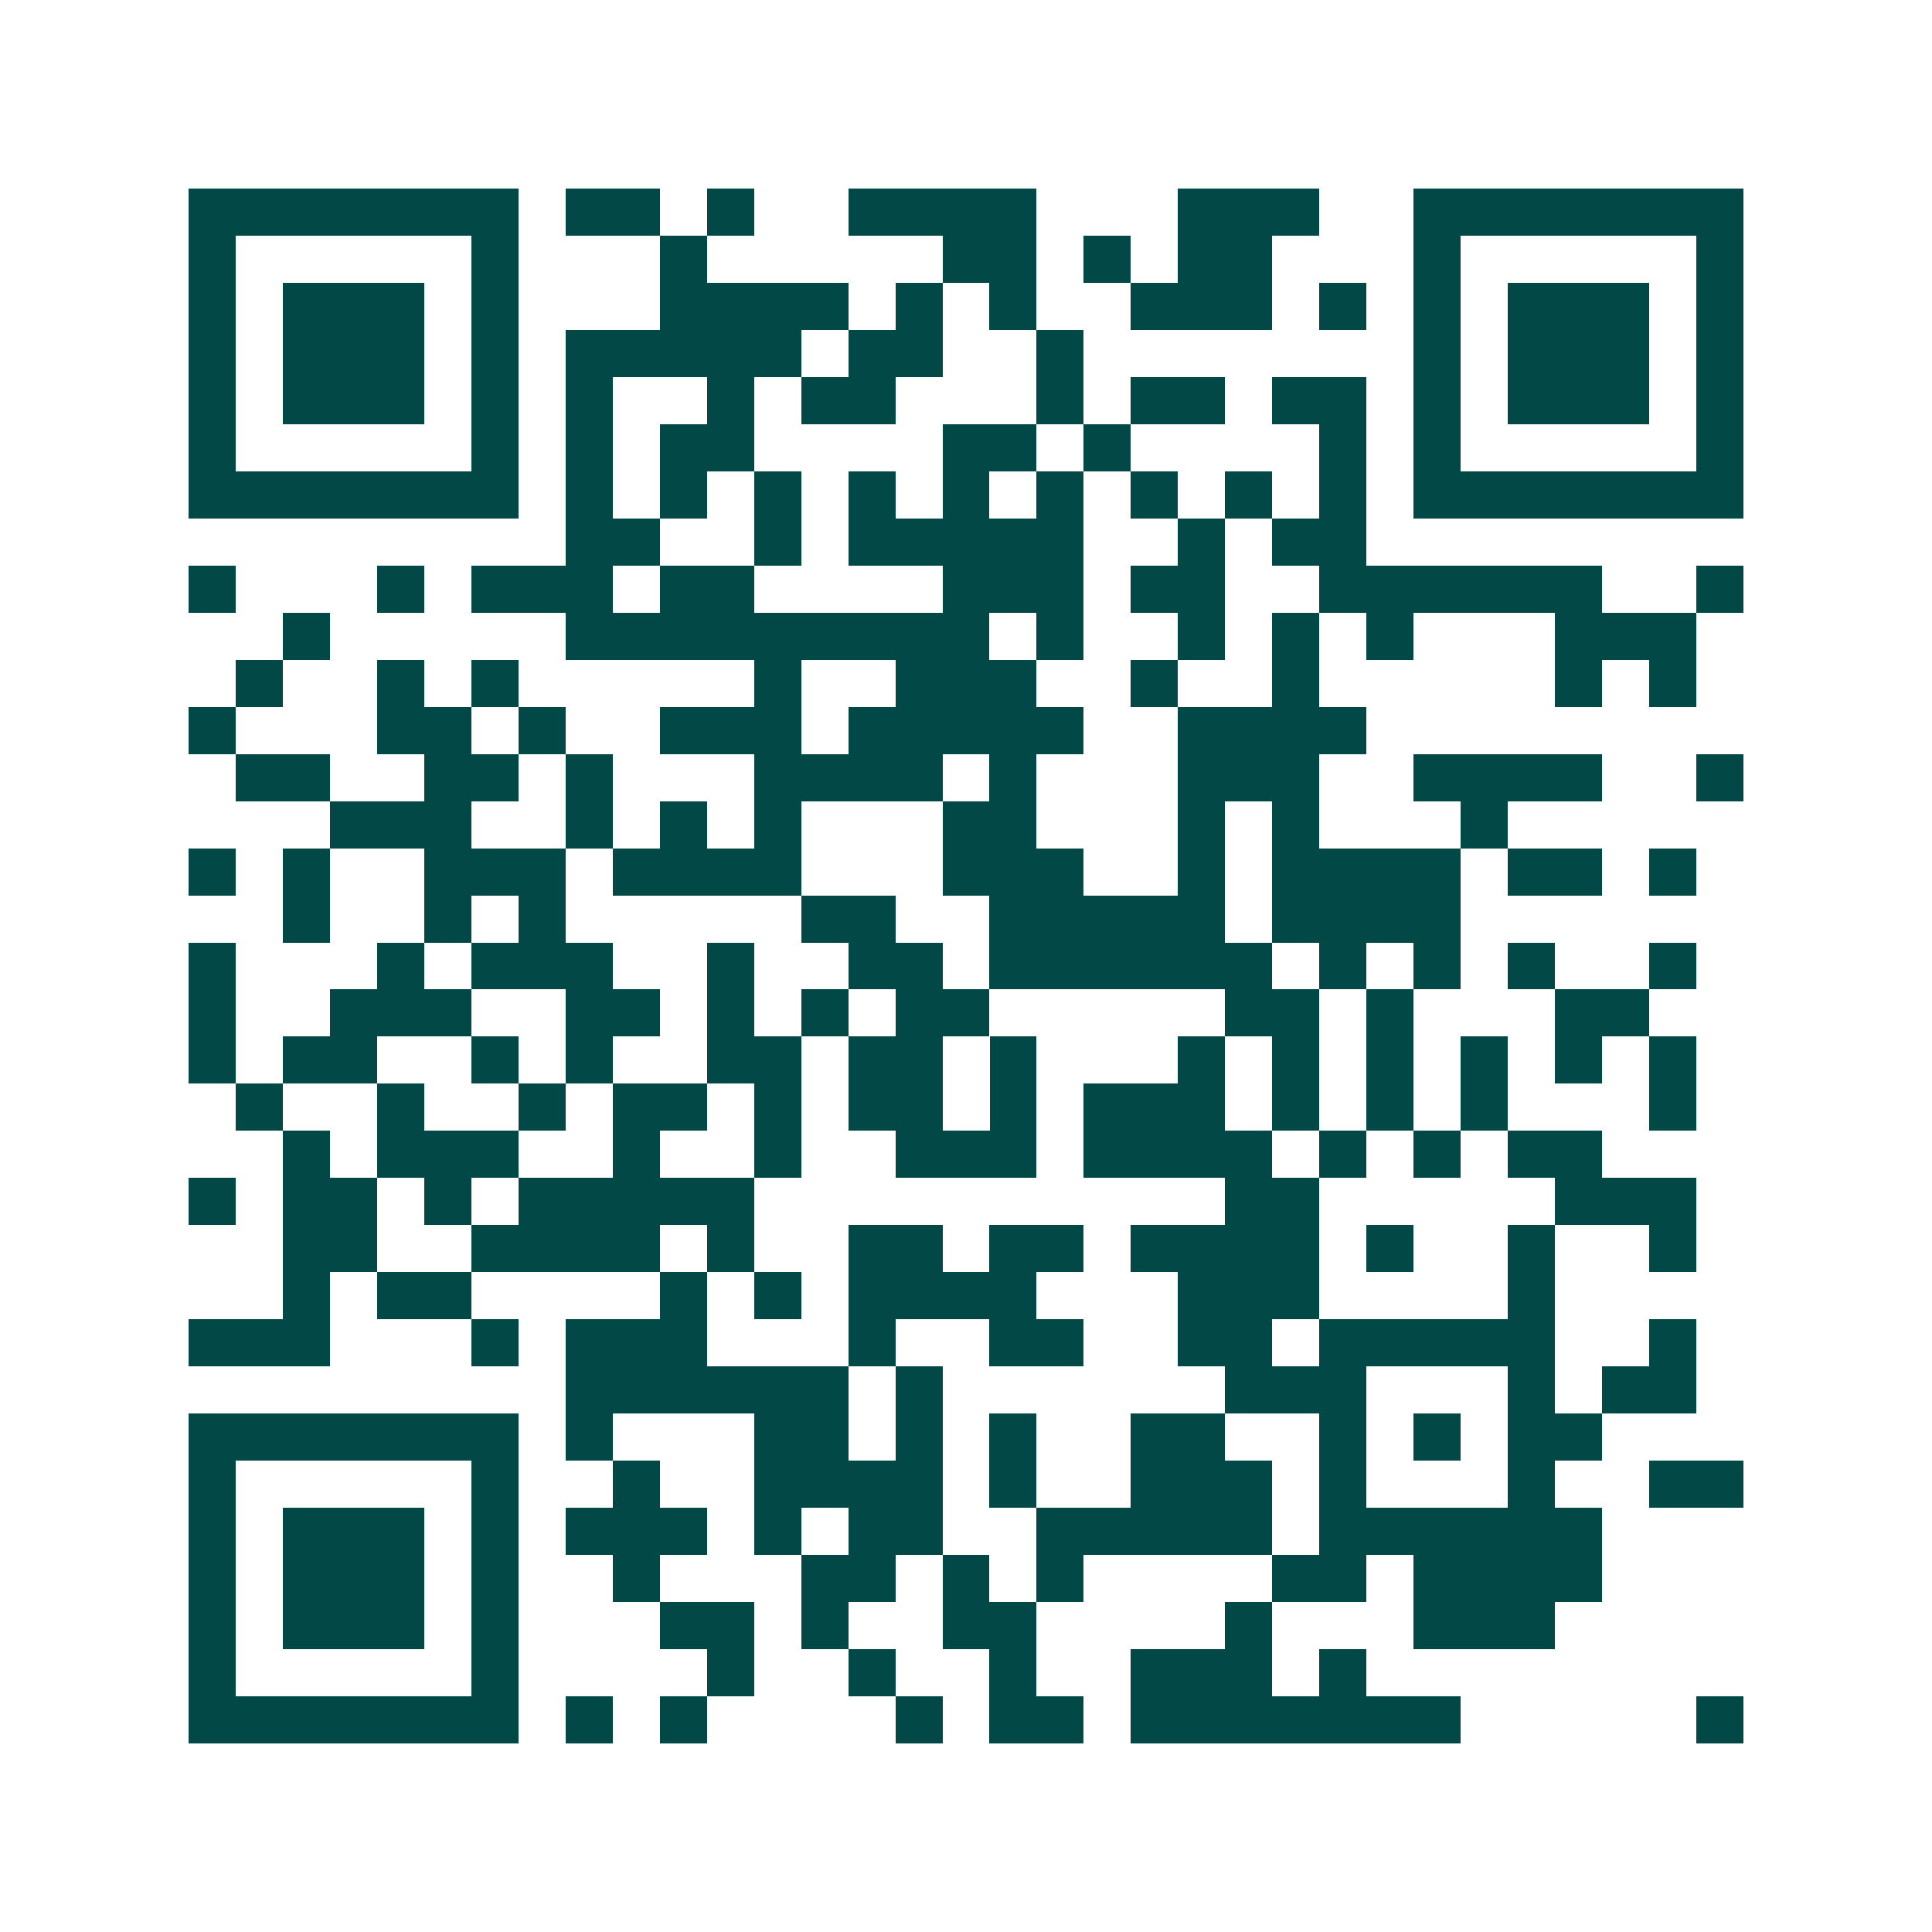 <svg xmlns="http://www.w3.org/2000/svg" width="200" height="200" viewBox="0 0 41 41" shape-rendering="crispEdges"><path fill="#ffffff" d="M0 0h41v41H0z"/><path stroke="#014847" d="M4 4.5h7m1 0h2m1 0h1m2 0h4m3 0h3m2 0h7M4 5.5h1m5 0h1m3 0h1m5 0h2m1 0h1m1 0h2m3 0h1m5 0h1M4 6.5h1m1 0h3m1 0h1m3 0h4m1 0h1m1 0h1m2 0h3m1 0h1m1 0h1m1 0h3m1 0h1M4 7.5h1m1 0h3m1 0h1m1 0h5m1 0h2m2 0h1m7 0h1m1 0h3m1 0h1M4 8.5h1m1 0h3m1 0h1m1 0h1m2 0h1m1 0h2m3 0h1m1 0h2m1 0h2m1 0h1m1 0h3m1 0h1M4 9.5h1m5 0h1m1 0h1m1 0h2m4 0h2m1 0h1m4 0h1m1 0h1m5 0h1M4 10.5h7m1 0h1m1 0h1m1 0h1m1 0h1m1 0h1m1 0h1m1 0h1m1 0h1m1 0h1m1 0h7M12 11.5h2m2 0h1m1 0h5m2 0h1m1 0h2M4 12.5h1m3 0h1m1 0h3m1 0h2m4 0h3m1 0h2m2 0h6m2 0h1M6 13.5h1m5 0h9m1 0h1m2 0h1m1 0h1m1 0h1m3 0h3M5 14.5h1m2 0h1m1 0h1m5 0h1m2 0h3m2 0h1m2 0h1m5 0h1m1 0h1M4 15.5h1m3 0h2m1 0h1m2 0h3m1 0h5m2 0h4M5 16.5h2m2 0h2m1 0h1m3 0h4m1 0h1m3 0h3m2 0h4m2 0h1M7 17.5h3m2 0h1m1 0h1m1 0h1m3 0h2m3 0h1m1 0h1m3 0h1M4 18.5h1m1 0h1m2 0h3m1 0h4m3 0h3m2 0h1m1 0h4m1 0h2m1 0h1M6 19.5h1m2 0h1m1 0h1m5 0h2m2 0h5m1 0h4M4 20.5h1m3 0h1m1 0h3m2 0h1m2 0h2m1 0h6m1 0h1m1 0h1m1 0h1m2 0h1M4 21.5h1m2 0h3m2 0h2m1 0h1m1 0h1m1 0h2m5 0h2m1 0h1m3 0h2M4 22.5h1m1 0h2m2 0h1m1 0h1m2 0h2m1 0h2m1 0h1m3 0h1m1 0h1m1 0h1m1 0h1m1 0h1m1 0h1M5 23.5h1m2 0h1m2 0h1m1 0h2m1 0h1m1 0h2m1 0h1m1 0h3m1 0h1m1 0h1m1 0h1m3 0h1M6 24.5h1m1 0h3m2 0h1m2 0h1m2 0h3m1 0h4m1 0h1m1 0h1m1 0h2M4 25.5h1m1 0h2m1 0h1m1 0h5m10 0h2m5 0h3M6 26.5h2m2 0h4m1 0h1m2 0h2m1 0h2m1 0h4m1 0h1m2 0h1m2 0h1M6 27.5h1m1 0h2m4 0h1m1 0h1m1 0h4m3 0h3m4 0h1M4 28.5h3m3 0h1m1 0h3m3 0h1m2 0h2m2 0h2m1 0h5m2 0h1M12 29.5h6m1 0h1m6 0h3m3 0h1m1 0h2M4 30.5h7m1 0h1m3 0h2m1 0h1m1 0h1m2 0h2m2 0h1m1 0h1m1 0h2M4 31.5h1m5 0h1m2 0h1m2 0h4m1 0h1m2 0h3m1 0h1m3 0h1m2 0h2M4 32.5h1m1 0h3m1 0h1m1 0h3m1 0h1m1 0h2m2 0h5m1 0h6M4 33.5h1m1 0h3m1 0h1m2 0h1m3 0h2m1 0h1m1 0h1m4 0h2m1 0h4M4 34.5h1m1 0h3m1 0h1m3 0h2m1 0h1m2 0h2m4 0h1m3 0h3M4 35.5h1m5 0h1m4 0h1m2 0h1m2 0h1m2 0h3m1 0h1M4 36.5h7m1 0h1m1 0h1m4 0h1m1 0h2m1 0h7m5 0h1"/></svg>
